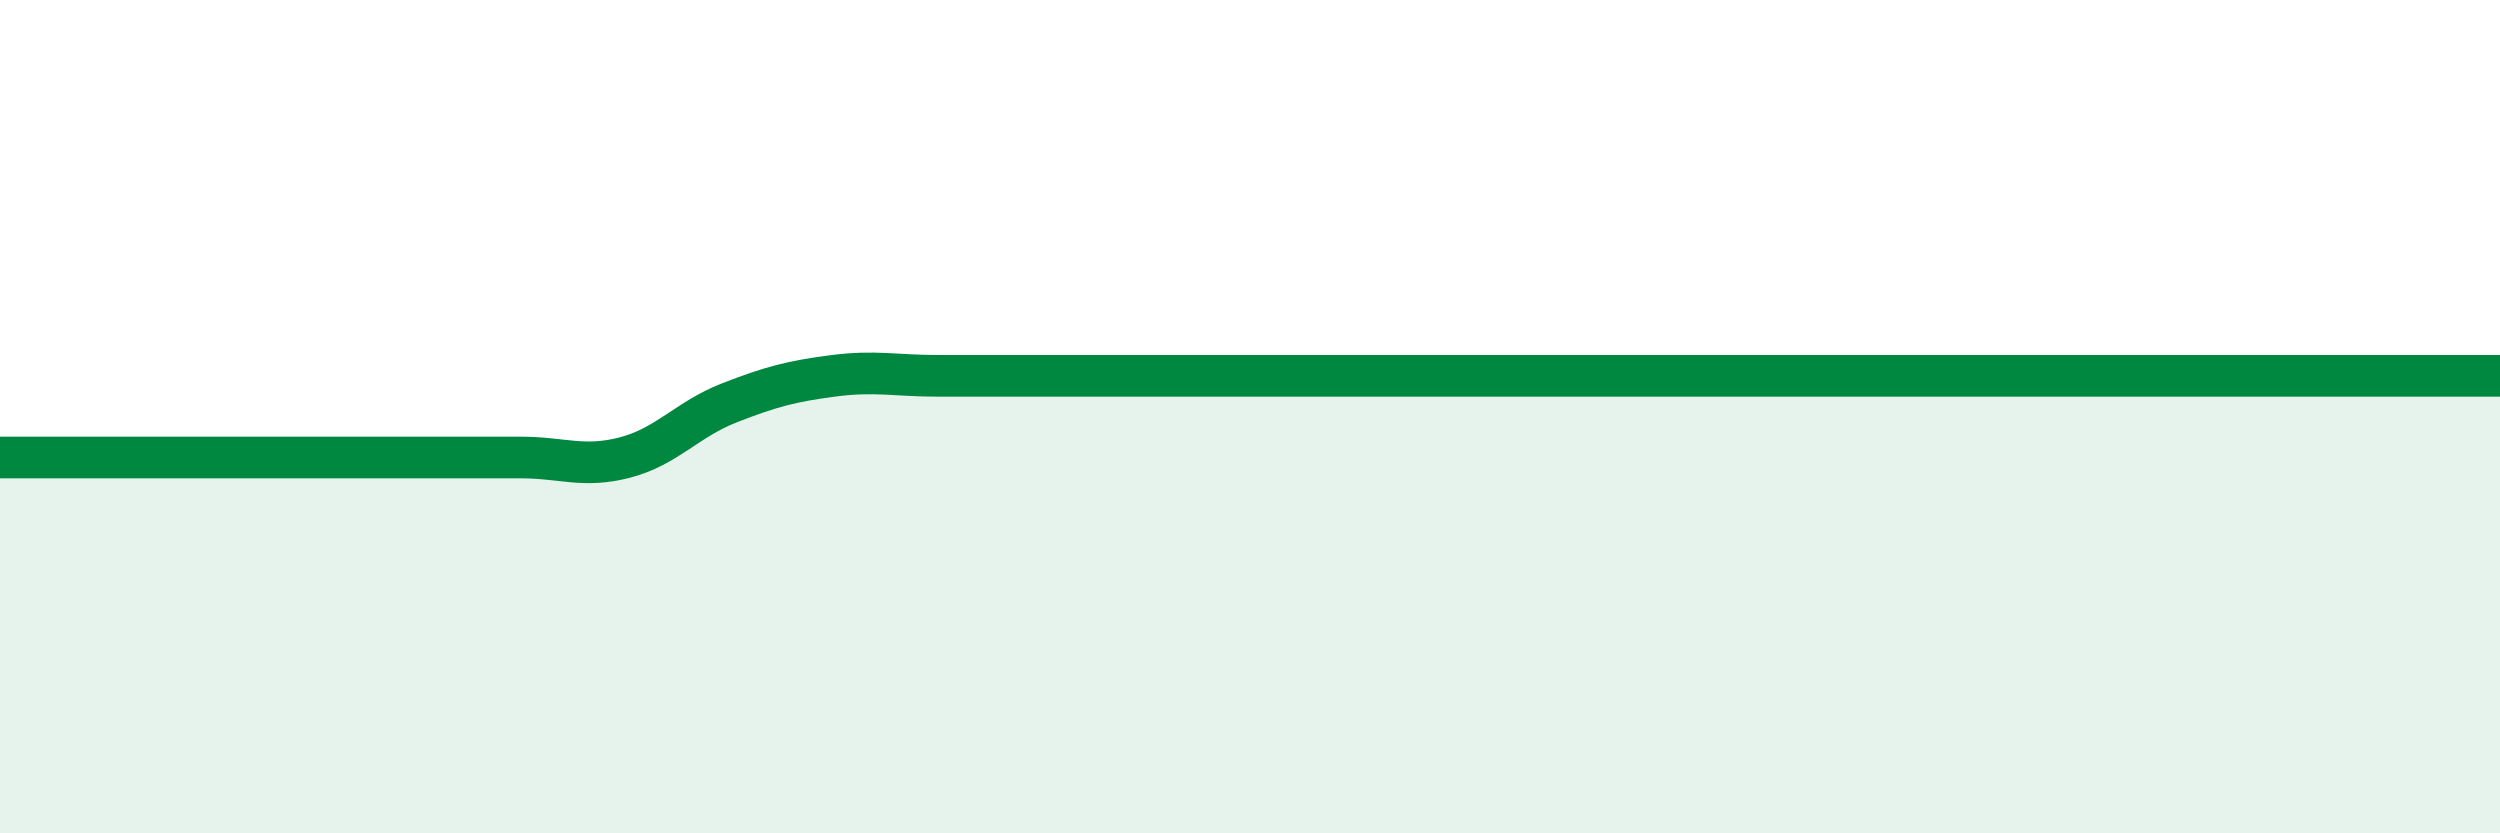 
    <svg width="60" height="20" viewBox="0 0 60 20" xmlns="http://www.w3.org/2000/svg">
      <path
        d="M 0,10.98 C 0.5,10.98 1.5,10.98 2.5,10.98 C 3.5,10.98 4,10.98 5,10.98 C 6,10.98 6.5,10.98 7.5,10.98 C 8.5,10.98 9,10.98 10,10.98 C 11,10.98 11.5,10.98 12.5,10.98 C 13.5,10.98 14,11.24 15,10.98 C 16,10.72 16.5,10.06 17.5,9.67 C 18.5,9.28 19,9.15 20,9.02 C 21,8.89 21.5,9.02 22.5,9.02 C 23.5,9.02 24,9.02 25,9.02 C 26,9.02 26.5,9.02 27.5,9.02 C 28.5,9.02 29,9.02 30,9.02 C 31,9.02 31.5,9.02 32.5,9.02 C 33.5,9.02 34,9.02 35,9.02 C 36,9.02 36.5,9.02 37.5,9.02 C 38.5,9.02 39,9.02 40,9.02 C 41,9.02 41.5,9.02 42.5,9.02 C 43.5,9.02 44,9.02 45,9.02 C 46,9.02 46.5,9.02 47.5,9.02 C 48.5,9.02 49,9.02 50,9.02 C 51,9.02 51.5,9.02 52.5,9.02 C 53.5,9.02 53.5,9.02 55,9.02 C 56.5,9.02 59,9.02 60,9.02L60 20L0 20Z"
        fill="#008740"
        opacity="0.1"
        stroke-linecap="round"
        stroke-linejoin="round"
      />
      <path
        d="M 0,10.98 C 0.5,10.98 1.5,10.98 2.5,10.98 C 3.5,10.98 4,10.98 5,10.98 C 6,10.98 6.5,10.98 7.5,10.98 C 8.5,10.98 9,10.98 10,10.98 C 11,10.98 11.5,10.98 12.5,10.98 C 13.5,10.98 14,11.24 15,10.98 C 16,10.72 16.5,10.06 17.5,9.67 C 18.5,9.28 19,9.15 20,9.02 C 21,8.89 21.5,9.02 22.5,9.02 C 23.5,9.02 24,9.02 25,9.02 C 26,9.02 26.5,9.02 27.5,9.02 C 28.5,9.02 29,9.02 30,9.02 C 31,9.02 31.5,9.02 32.5,9.02 C 33.5,9.02 34,9.02 35,9.02 C 36,9.02 36.5,9.02 37.5,9.02 C 38.5,9.02 39,9.02 40,9.02 C 41,9.02 41.5,9.02 42.5,9.02 C 43.5,9.02 44,9.02 45,9.02 C 46,9.02 46.5,9.02 47.5,9.02 C 48.5,9.02 49,9.02 50,9.02 C 51,9.02 51.5,9.02 52.5,9.02 C 53.5,9.02 53.5,9.02 55,9.02 C 56.5,9.02 59,9.02 60,9.02"
        stroke="#008740"
        stroke-width="1"
        fill="none"
        stroke-linecap="round"
        stroke-linejoin="round"
      />
    </svg>
  
